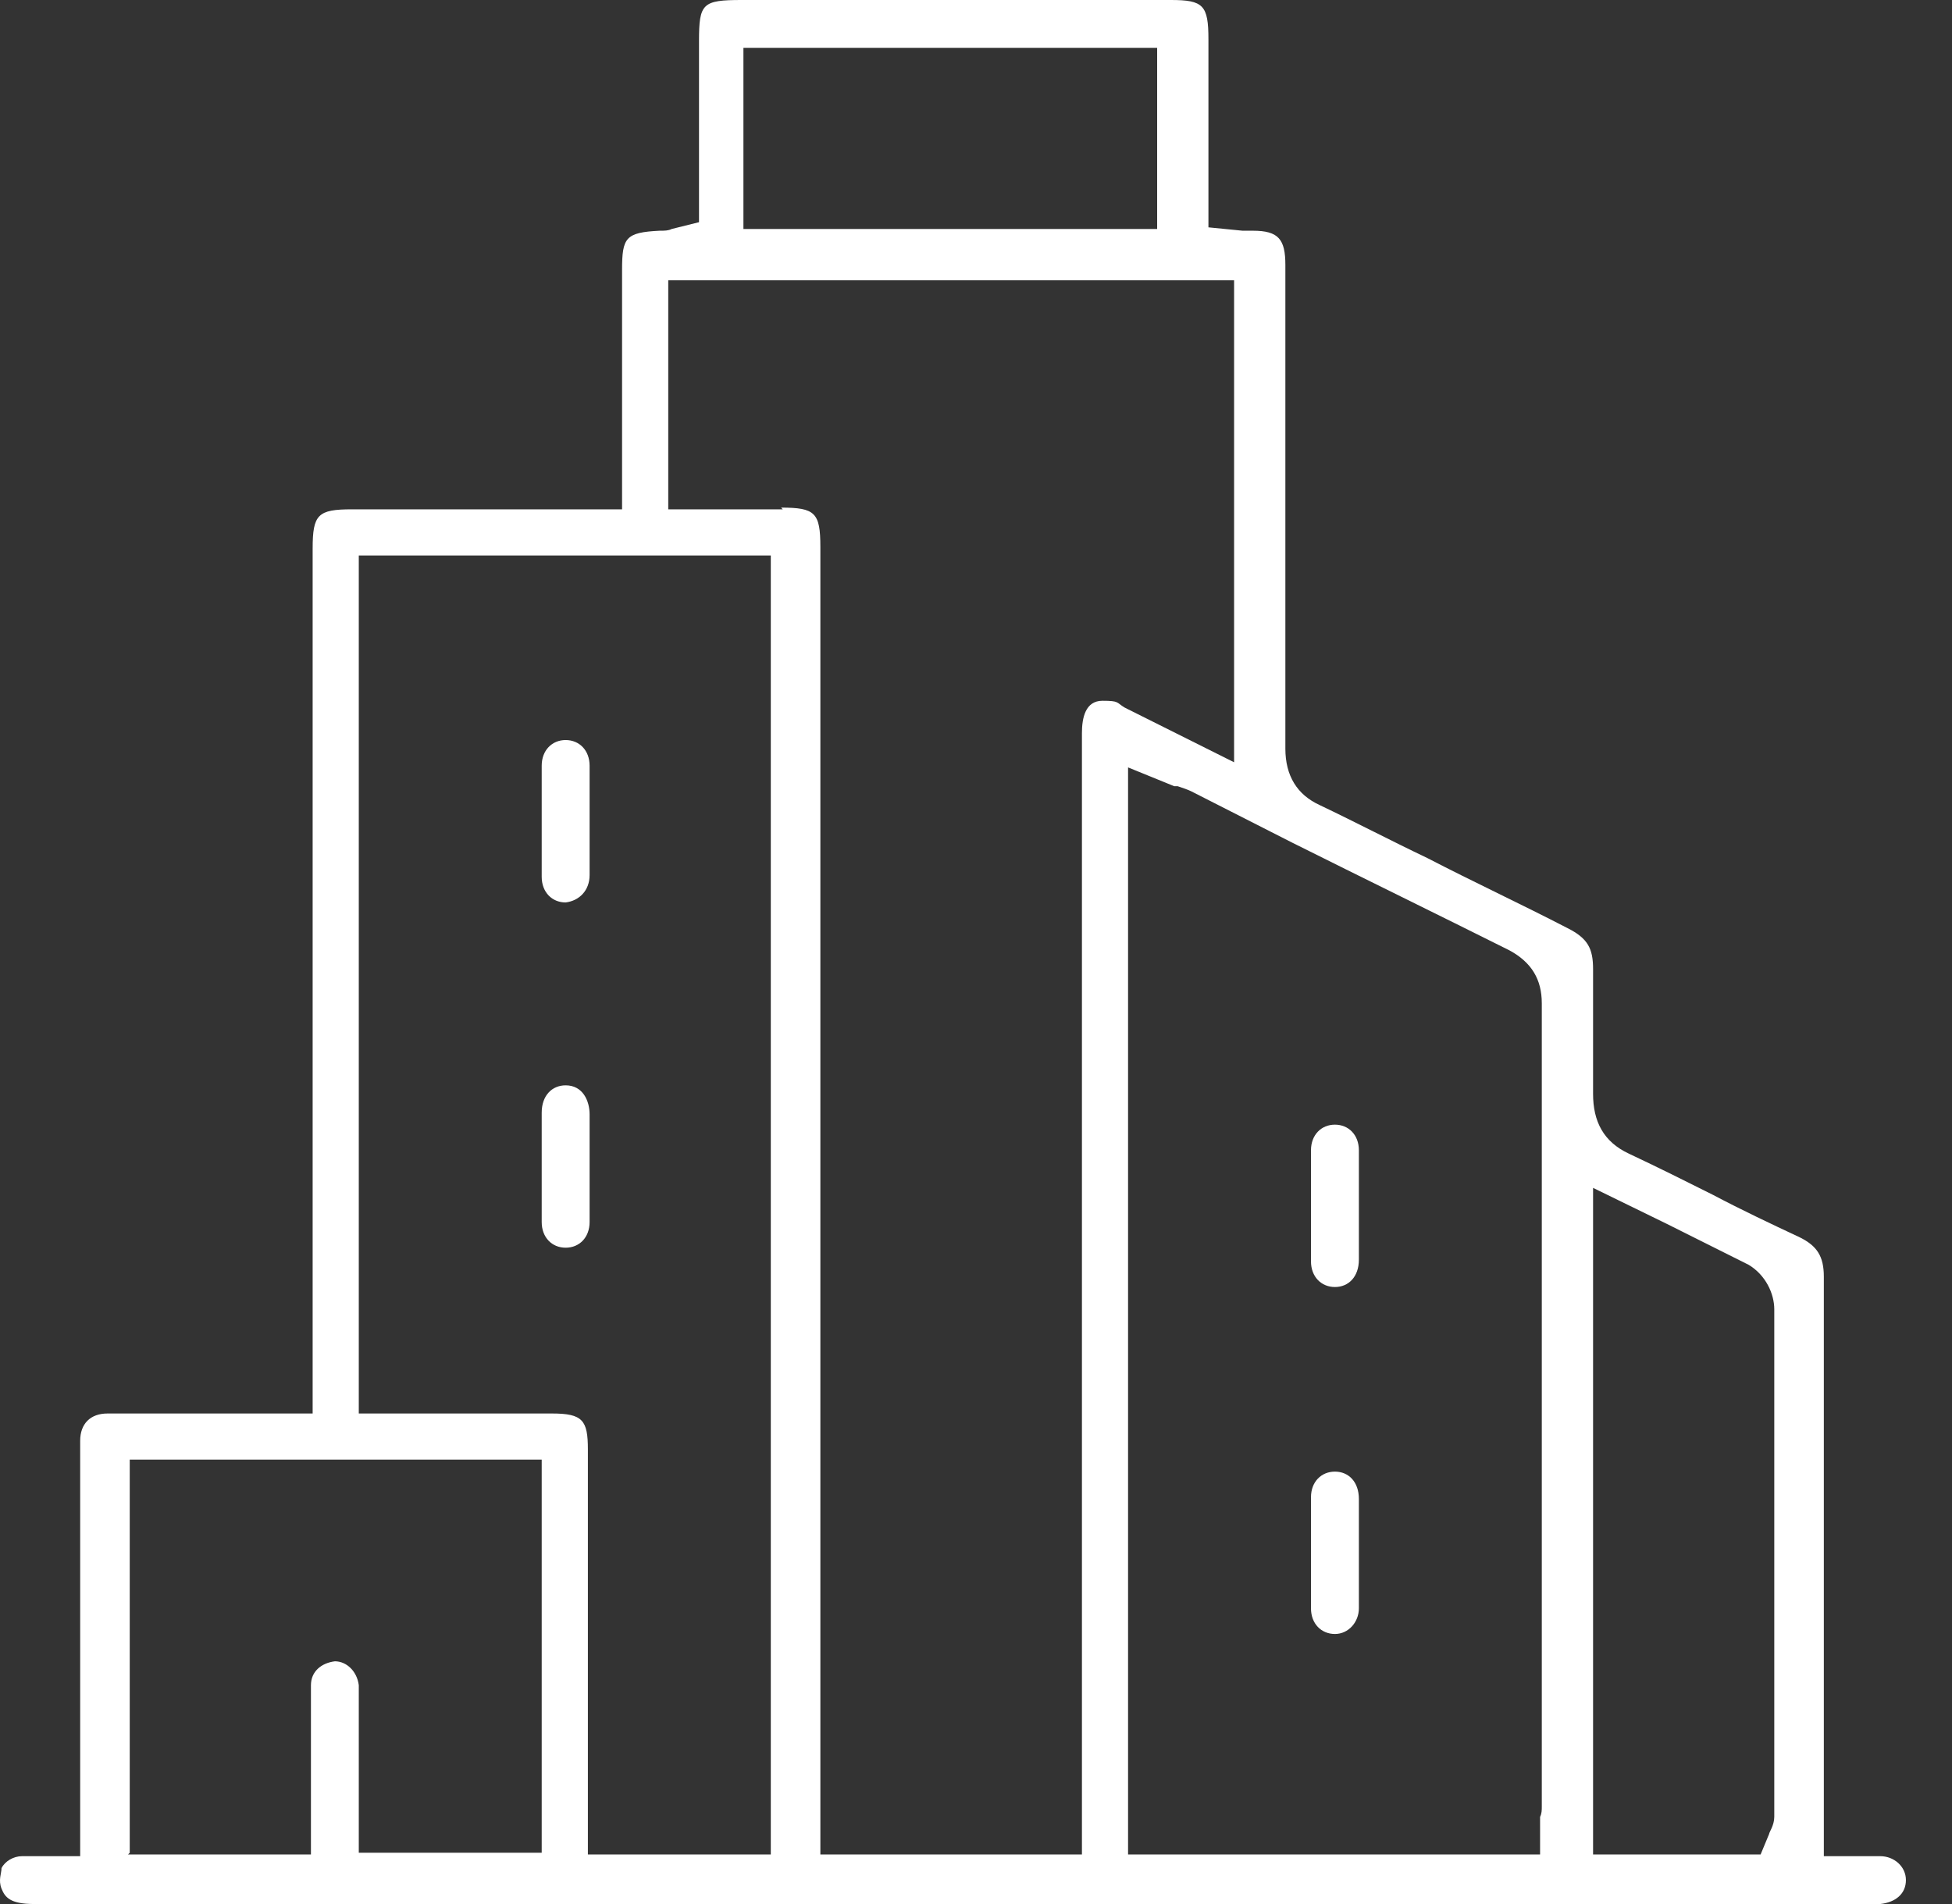 <svg width="41" height="40" viewBox="0 0 41 40" fill="none" xmlns="http://www.w3.org/2000/svg">
<rect x="0" y="0" width="41" height="40" fill="#333333" stroke="none"/>
<g id="Group 9375">
<path id="Vector" d="M0.714 40C0.211 40 0.104 39.856 0.032 39.677C-0.04 39.497 0.032 39.354 0.032 39.246C0.104 39.102 0.283 38.995 0.463 38.995C0.499 38.995 0.535 38.995 0.606 38.995C0.606 38.995 0.894 38.995 0.965 38.995H1.684V30.951C1.684 30.736 1.684 30.485 1.684 30.269C1.684 29.91 1.899 29.695 2.258 29.695C2.725 29.695 3.192 29.695 3.658 29.695H6.567V11.526C6.567 10.808 6.675 10.7 7.393 10.7H13.066V5.673C13.066 4.991 13.138 4.883 13.856 4.847C13.964 4.847 14.036 4.847 14.107 4.811L14.682 4.668V0.862C14.682 0.072 14.754 0 15.579 0H24.592C25.274 0 25.382 0.108 25.382 0.826V4.776L26.1 4.847C26.172 4.847 26.244 4.847 26.316 4.847C26.854 4.847 26.998 5.027 26.998 5.566V6.499C26.998 9.587 26.998 12.639 26.998 15.727C26.998 16.302 27.249 16.697 27.716 16.912C28.47 17.271 29.224 17.666 29.978 18.025C30.948 18.528 31.953 18.995 32.922 19.497C33.353 19.713 33.461 19.928 33.461 20.359C33.461 20.826 33.461 21.329 33.461 21.795C33.461 22.19 33.461 22.585 33.461 22.98C33.461 23.555 33.676 23.986 34.215 24.237C34.825 24.524 35.4 24.811 35.974 25.099C36.585 25.422 37.195 25.709 37.806 25.996C38.165 26.176 38.308 26.391 38.308 26.822C38.308 29.515 38.308 32.244 38.308 34.937V38.995H39.35C39.386 38.995 39.457 38.995 39.493 38.995C39.781 38.995 40.032 39.21 40.032 39.497C40.032 39.785 39.816 39.964 39.493 40H39.278H25.885C17.518 40 9.152 40 0.786 40H0.714ZM23.694 38.959H32.348V38.169C32.384 38.097 32.384 38.025 32.384 37.953V34.722C32.384 30.162 32.384 25.637 32.384 21.077C32.384 20.575 32.168 20.215 31.702 19.964C30.194 19.21 28.649 18.456 27.141 17.702L25.023 16.625C24.951 16.589 24.843 16.553 24.736 16.517H24.664L23.694 16.122V38.887V38.959ZM33.425 38.959H36.98L37.159 38.528C37.159 38.492 37.267 38.348 37.267 38.169C37.267 34.614 37.267 31.059 37.267 27.505C37.267 27.181 37.088 26.786 36.728 26.571C36.154 26.284 35.58 25.996 35.005 25.709L33.461 24.955V38.995L33.425 38.959ZM2.689 38.959H6.531V37.774C6.531 37.523 6.531 37.307 6.531 37.056C6.531 36.517 6.531 35.943 6.531 35.404C6.531 35.117 6.746 34.937 7.034 34.901C7.285 34.901 7.501 35.117 7.536 35.404C7.536 35.548 7.536 35.655 7.536 35.799V35.978V38.923H11.378V30.664H2.725V38.923L2.689 38.959ZM16.405 10.664C17.123 10.664 17.231 10.772 17.231 11.49V38.959H22.725V15.404C22.725 15.081 22.797 14.722 23.156 14.722C23.515 14.722 23.443 14.758 23.623 14.865L25.921 16.014V5.889H14.036V10.7H16.441L16.405 10.664ZM11.594 29.695C12.24 29.695 12.348 29.838 12.348 30.449V38.959H16.19V11.67H7.536V29.695H10.481H11.594ZM15.615 4.811H24.305V1.005H15.615V4.811Z" fill="white"/>
<path id="Vector_2" d="M11.881 18.959C11.594 18.959 11.378 18.743 11.378 18.42C11.378 17.666 11.378 16.912 11.378 16.086C11.378 15.763 11.594 15.547 11.881 15.547C12.168 15.547 12.384 15.763 12.384 16.086C12.384 16.337 12.384 16.625 12.384 16.876V17.235V17.594C12.384 17.845 12.384 18.133 12.384 18.384C12.384 18.707 12.168 18.923 11.881 18.959Z" fill="white"/>
<path id="Vector_3" d="M11.881 26.212C11.594 26.212 11.378 25.997 11.378 25.673C11.378 24.955 11.378 24.237 11.378 23.375C11.378 23.016 11.594 22.801 11.881 22.801C12.24 22.801 12.384 23.124 12.384 23.411C12.384 23.663 12.384 23.914 12.384 24.201V24.524V24.919C12.384 25.171 12.384 25.422 12.384 25.673C12.384 25.997 12.168 26.212 11.881 26.212Z" fill="white"/>
<path id="Vector_4" d="M28.039 27.038C27.752 27.038 27.536 26.822 27.536 26.499C27.536 25.673 27.536 24.883 27.536 24.165C27.536 23.842 27.752 23.627 28.039 23.627C28.326 23.627 28.542 23.842 28.542 24.165C28.542 24.416 28.542 24.704 28.542 24.955C28.542 25.099 28.542 25.206 28.542 25.35V25.673C28.542 25.924 28.542 26.176 28.542 26.463C28.542 26.822 28.326 27.038 28.039 27.038Z" fill="white"/>
<path id="Vector_5" d="M28.039 34.327C27.752 34.327 27.536 34.111 27.536 33.788C27.536 33.07 27.536 32.316 27.536 31.454C27.536 31.131 27.752 30.916 28.039 30.916C28.326 30.916 28.542 31.131 28.542 31.49C28.542 31.741 28.542 31.993 28.542 32.28V32.603C28.542 32.747 28.542 32.855 28.542 32.998C28.542 33.249 28.542 33.537 28.542 33.788C28.542 34.075 28.326 34.327 28.039 34.327Z" fill="white"/>
</g>
</svg>
